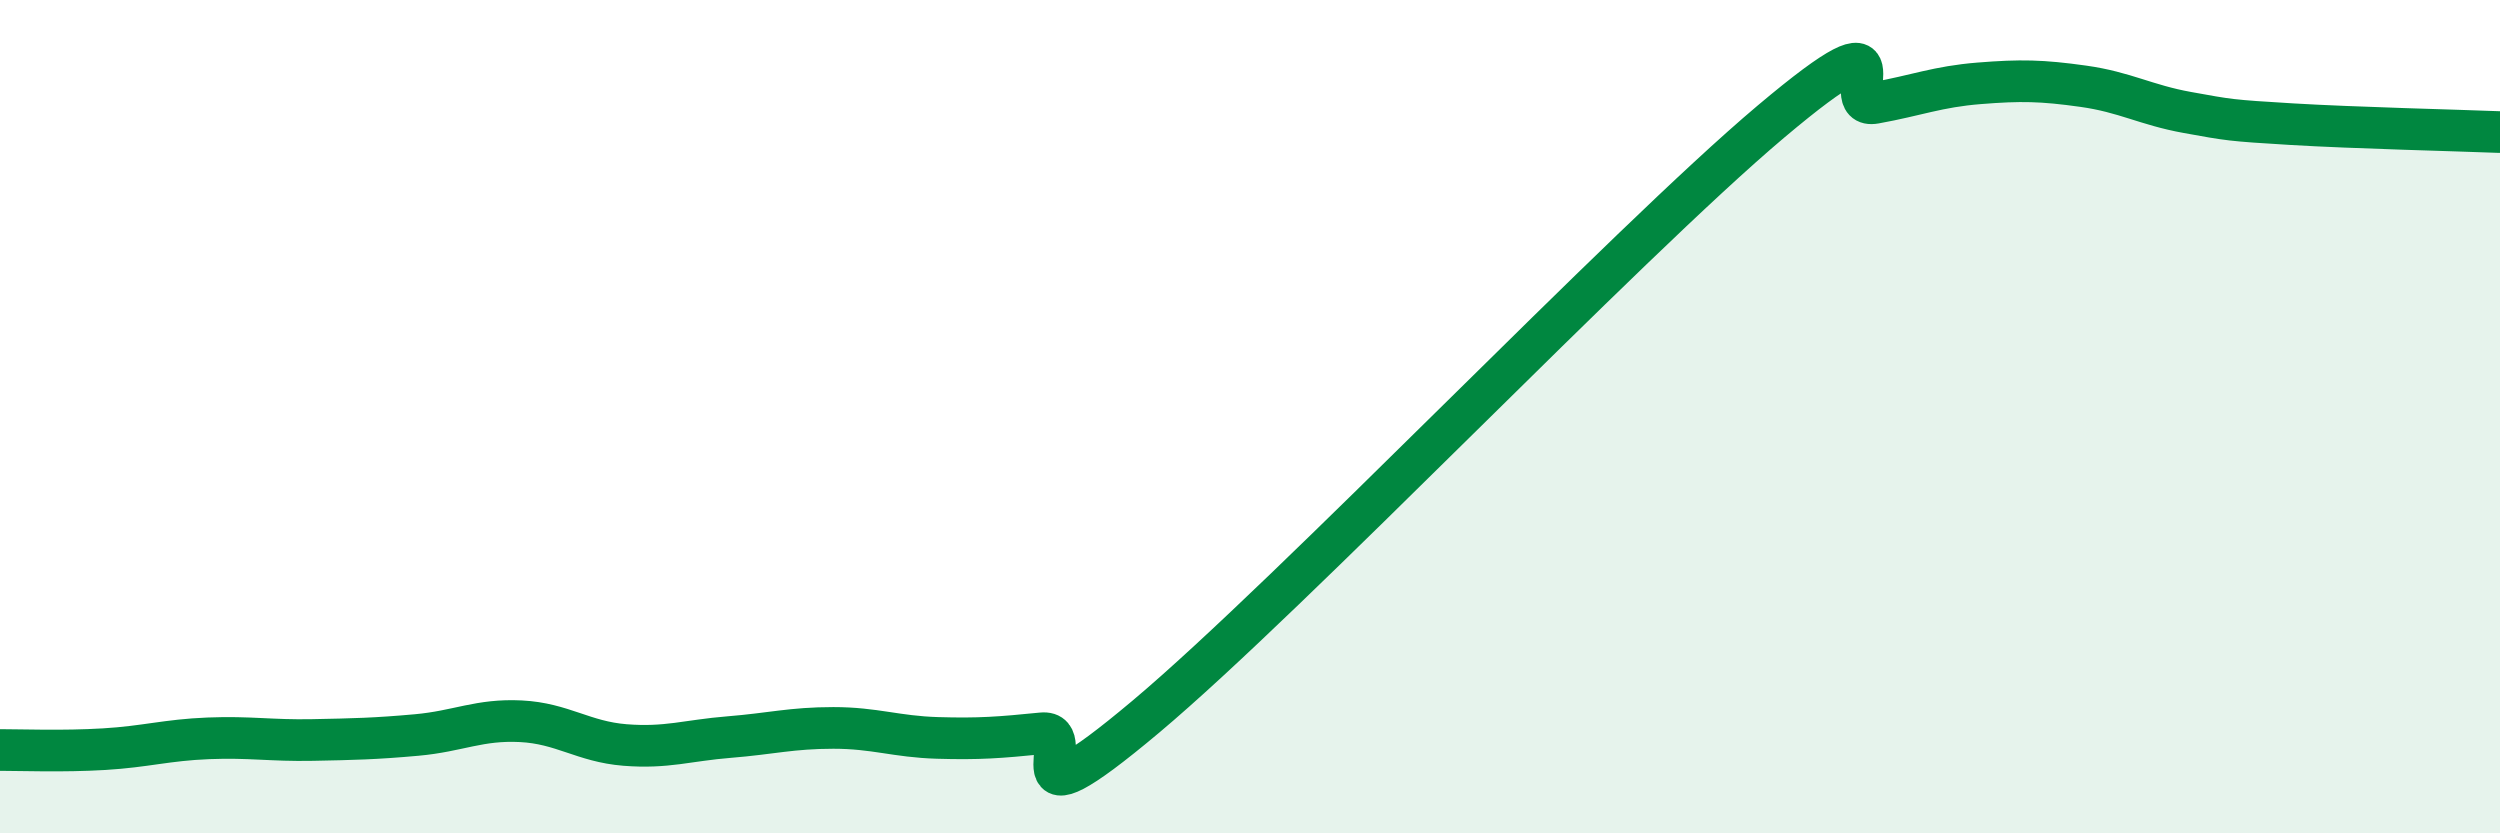
    <svg width="60" height="20" viewBox="0 0 60 20" xmlns="http://www.w3.org/2000/svg">
      <path
        d="M 0,18 C 0.5,18 1.5,18.04 2.5,17.98 C 3.5,17.92 4,17.76 5,17.72 C 6,17.68 6.5,17.78 7.5,17.76 C 8.5,17.74 9,17.73 10,17.64 C 11,17.55 11.5,17.26 12.5,17.31 C 13.5,17.36 14,17.8 15,17.88 C 16,17.96 16.5,17.77 17.5,17.69 C 18.5,17.61 19,17.47 20,17.47 C 21,17.47 21.5,17.68 22.5,17.71 C 23.5,17.74 24,17.7 25,17.6 C 26,17.5 24,20.14 27.5,17.2 C 31,14.26 39,5.87 42.5,2.92 C 46,-0.03 44,2.65 45,2.47 C 46,2.29 46.5,2.08 47.5,2 C 48.5,1.92 49,1.93 50,2.07 C 51,2.21 51.5,2.52 52.5,2.7 C 53.5,2.88 53.5,2.89 55,2.98 C 56.5,3.07 59,3.13 60,3.17L60 20L0 20Z"
        fill="#008740"
        opacity="0.1"
        stroke-linecap="round"
        stroke-linejoin="round"
      />
      <path
        d="M 0,18 C 0.5,18 1.5,18.04 2.5,17.98 C 3.5,17.92 4,17.76 5,17.72 C 6,17.68 6.5,17.78 7.5,17.76 C 8.5,17.74 9,17.73 10,17.64 C 11,17.55 11.5,17.26 12.5,17.31 C 13.5,17.36 14,17.8 15,17.88 C 16,17.96 16.5,17.77 17.5,17.69 C 18.5,17.61 19,17.47 20,17.47 C 21,17.47 21.5,17.68 22.5,17.71 C 23.5,17.74 24,17.7 25,17.6 C 26,17.5 24,20.14 27.5,17.2 C 31,14.26 39,5.87 42.5,2.92 C 46,-0.03 44,2.65 45,2.47 C 46,2.29 46.5,2.08 47.5,2 C 48.5,1.92 49,1.93 50,2.07 C 51,2.21 51.5,2.52 52.5,2.7 C 53.5,2.88 53.5,2.89 55,2.98 C 56.5,3.07 59,3.13 60,3.17"
        stroke="#008740"
        stroke-width="1"
        fill="none"
        stroke-linecap="round"
        stroke-linejoin="round"
      />
    </svg>
  